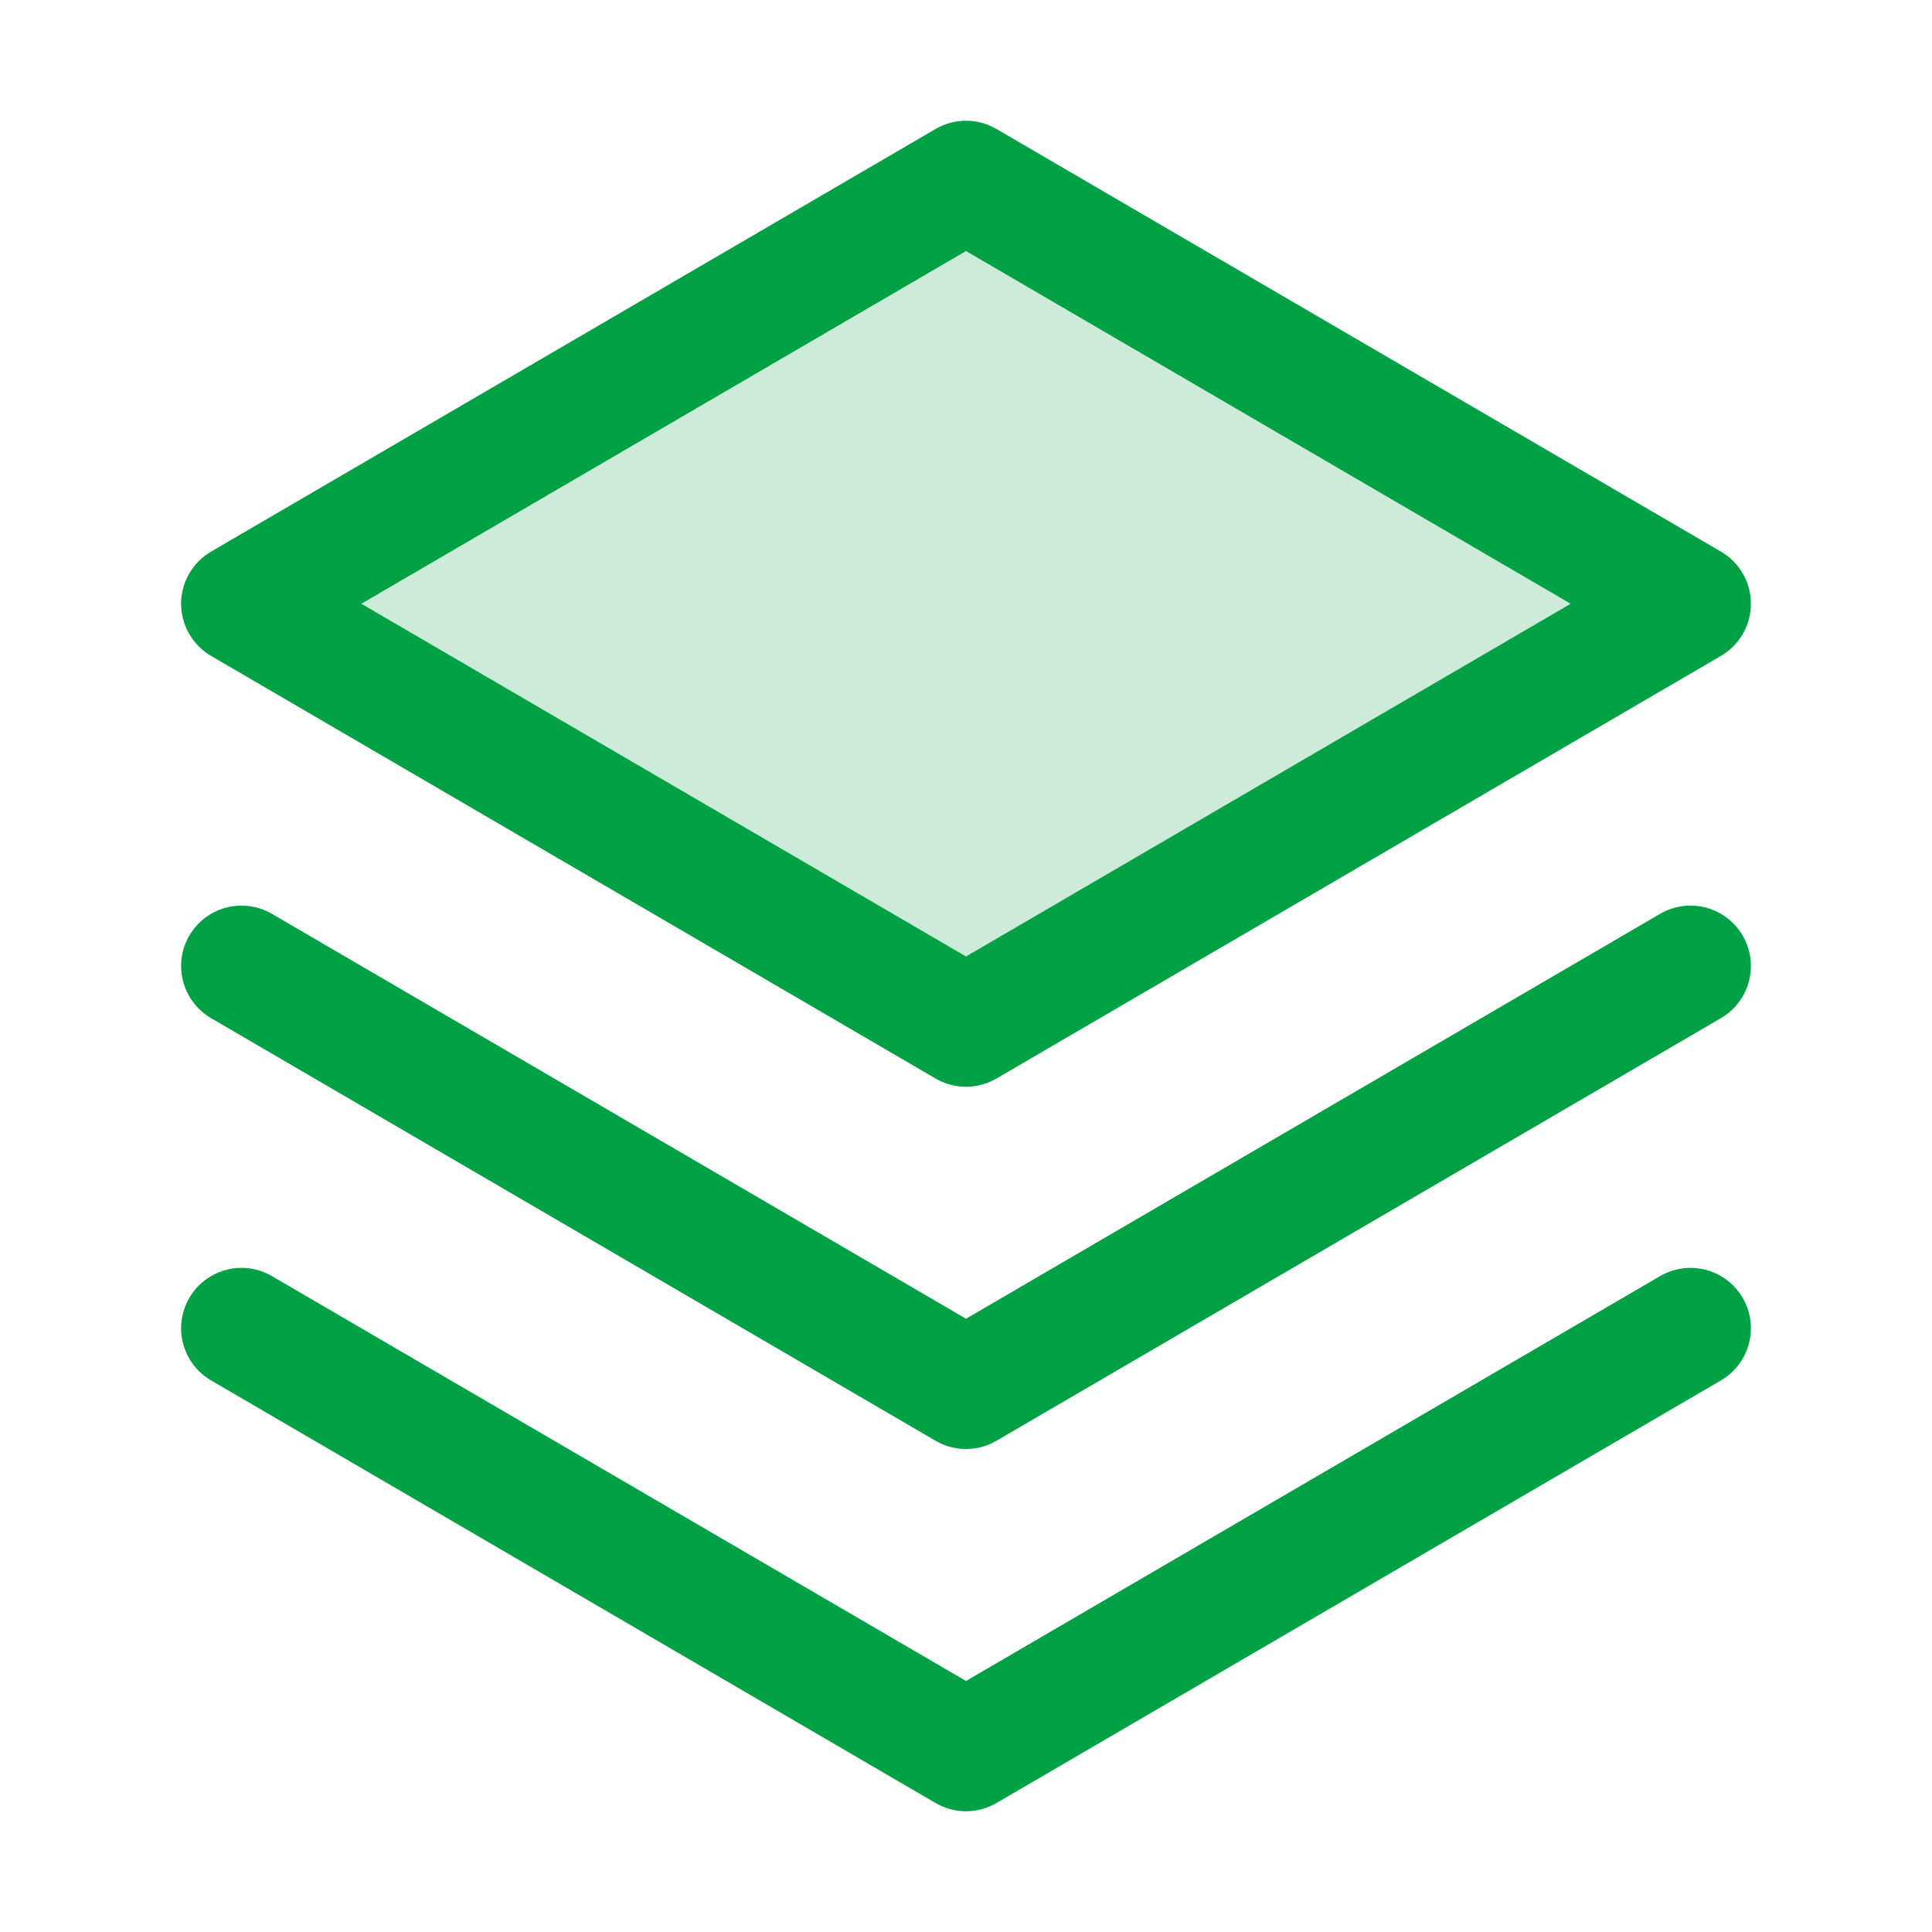 <svg width="40" height="40" viewBox="0 0 40 40" fill="none" xmlns="http://www.w3.org/2000/svg">
<path opacity="0.2" d="M5 12.5L20 21.25L35 12.5L20 3.75L5 12.5Z" fill="#00A144"/>
<path d="M5 27.5L20 36.25L35 27.5" stroke="#00A144" stroke-width="2.5" stroke-linecap="round" stroke-linejoin="round"/>
<path d="M5 20L20 28.75L35 20" stroke="#00A144" stroke-width="2.5" stroke-linecap="round" stroke-linejoin="round"/>
<path d="M5 12.5L20 21.25L35 12.5L20 3.75L5 12.5Z" stroke="#00A144" stroke-width="2.5" stroke-linecap="round" stroke-linejoin="round"/>
</svg>
